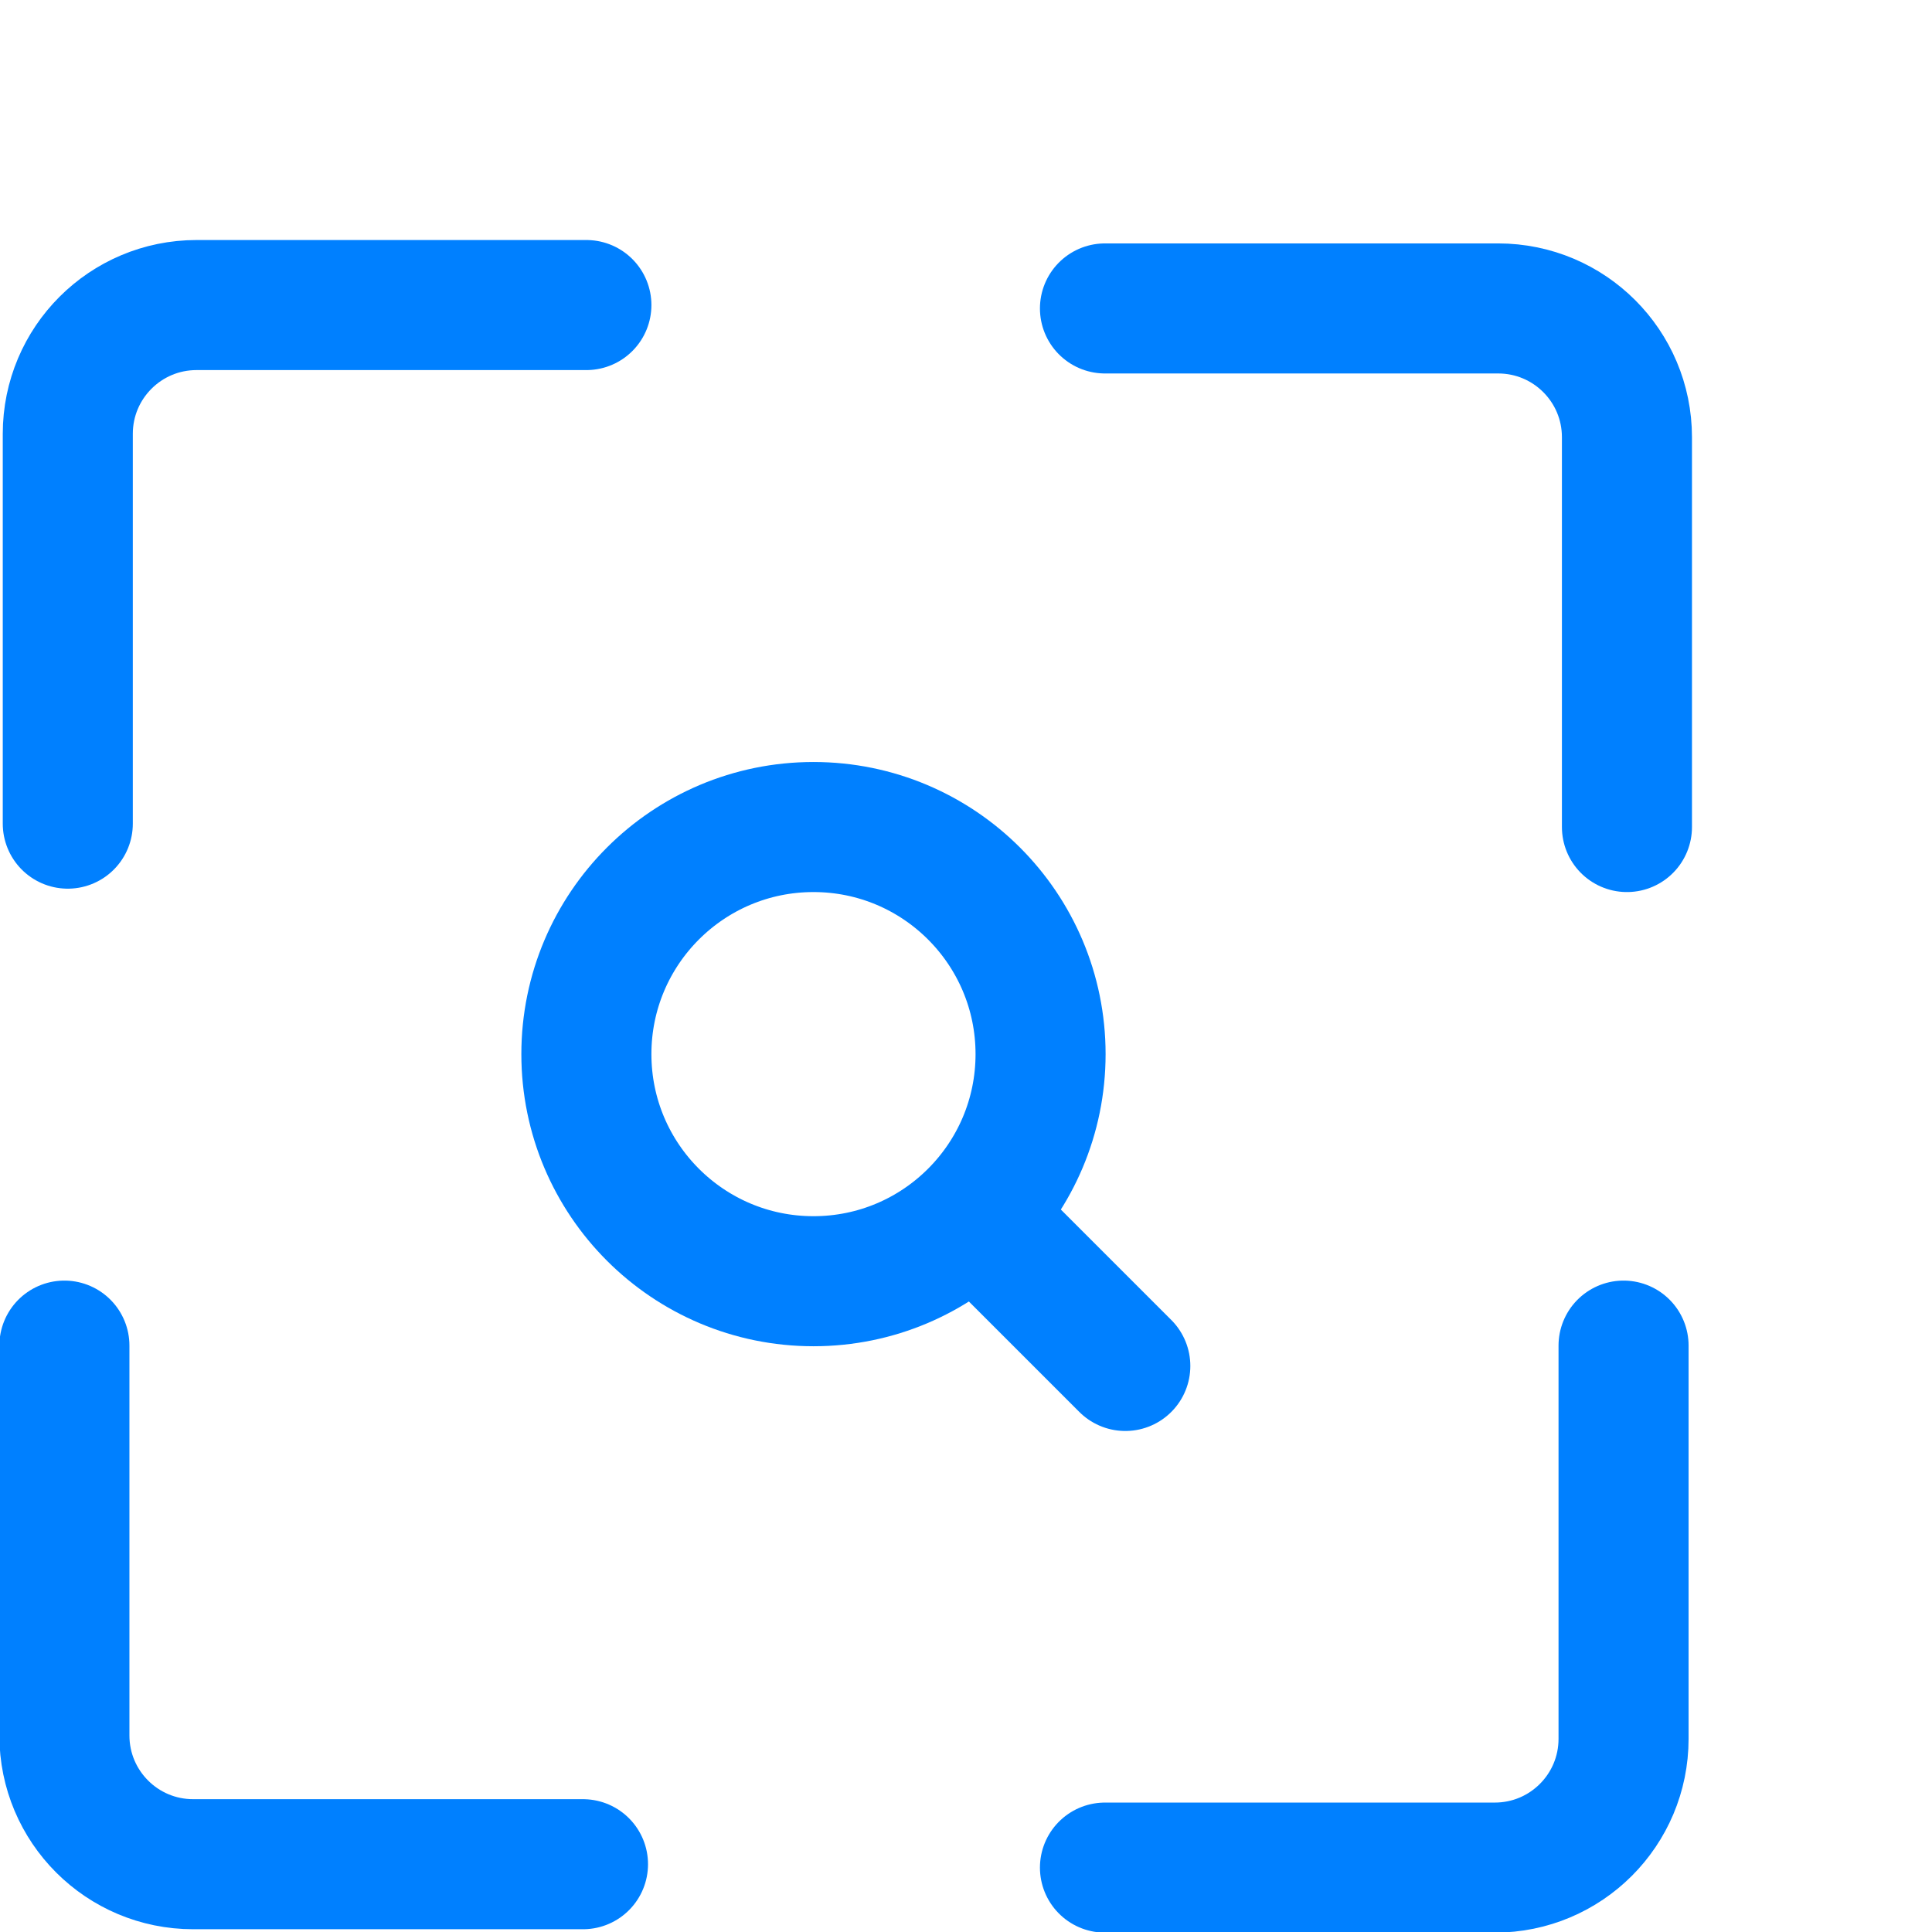 <?xml version="1.0" encoding="utf-8"?>
<!-- Generator: Adobe Illustrator 27.0.0, SVG Export Plug-In . SVG Version: 6.00 Build 0)  -->
<svg version="1.1" id="图层_1" xmlns="http://www.w3.org/2000/svg" xmlns:xlink="http://www.w3.org/1999/xlink" x="0px" y="0px"
	 viewBox="0 0 57 57" style="enable-background:new 0 0 57 57;" xml:space="preserve">
<style type="text/css">
	.st0{fill:none;stroke:#0080FF;stroke-width:3.837;stroke-linecap:round;stroke-linejoin:round;}
</style>
<path class="st0" d="M48,24.4V12.9c0-2.1-1.7-3.8-3.8-3.8H32.6"/>
<path class="st0" d="M17.3,9H5.8c-2.1,0-3.8,1.7-3.8,3.8v11.5"/>
<path class="st0" d="M32.6,55.1h11.5c2.1,0,3.8-1.7,3.8-3.8V39.7"/>
<path class="st0" d="M1.9,39.7v11.5c0,2.1,1.7,3.8,3.8,3.8h11.5"/>
<circle class="st0" cx="24" cy="31.1" r="6.7"/>
<line class="st0" x1="33.2" y1="40.3" x2="28.8" y2="35.9"/>
</svg>
